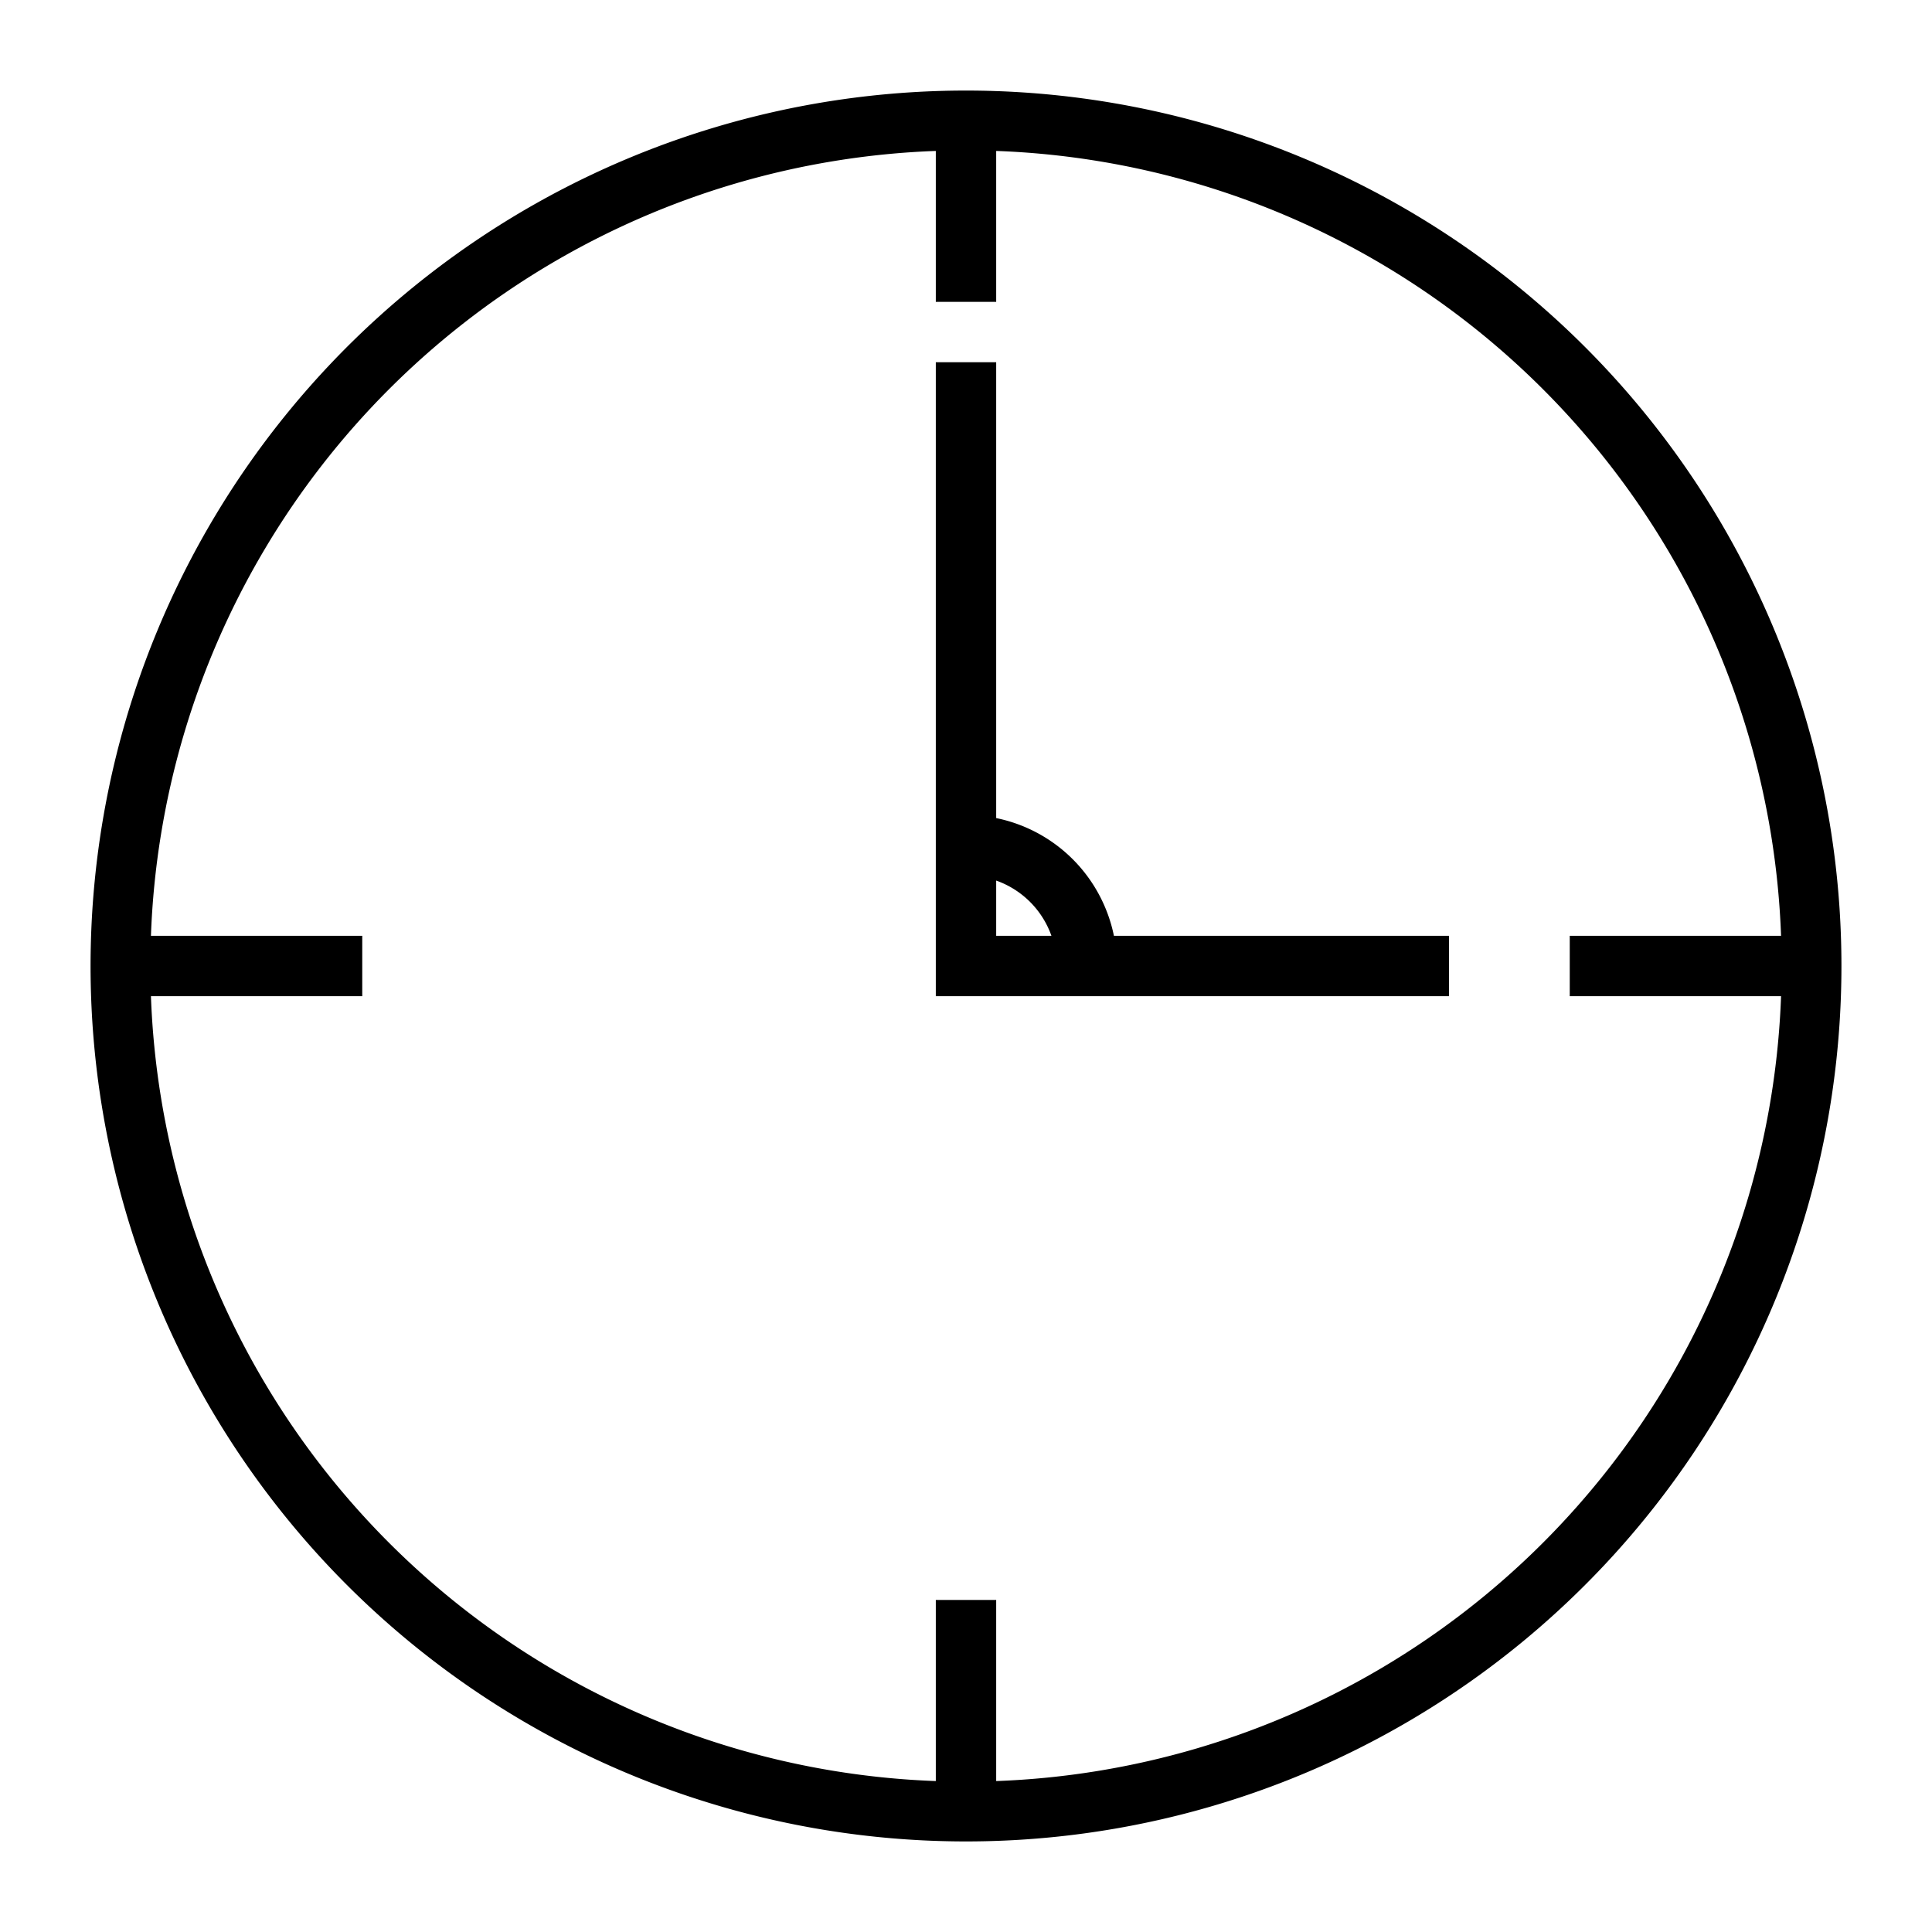 <?xml version="1.0" ?>
<!-- Uploaded to: SVG Repo, www.svgrepo.com, Generator: SVG Repo Mixer Tools -->
<svg fill="#000000" width="800px" height="800px" viewBox="0 0 64 64" xmlns="http://www.w3.org/2000/svg">
<title/>
<g data-name="Layer 36" id="Layer_36">
<path d="M32,3A29,29,0,1,0,61,32,29,29,0,0,0,32,3Zm1,56V53H31v6A27,27,0,0,1,5,33h7V31H5A27,27,0,0,1,31,5v5h2V5A27,27,0,0,1,59,31H52v2h7A27,27,0,0,1,33,59Z"/>
<path d="M33,27.1V12H31V33H48V31H36.9A5,5,0,0,0,33,27.1ZM33,31V29.17A3,3,0,0,1,34.83,31Z"/>
</g>
</svg>